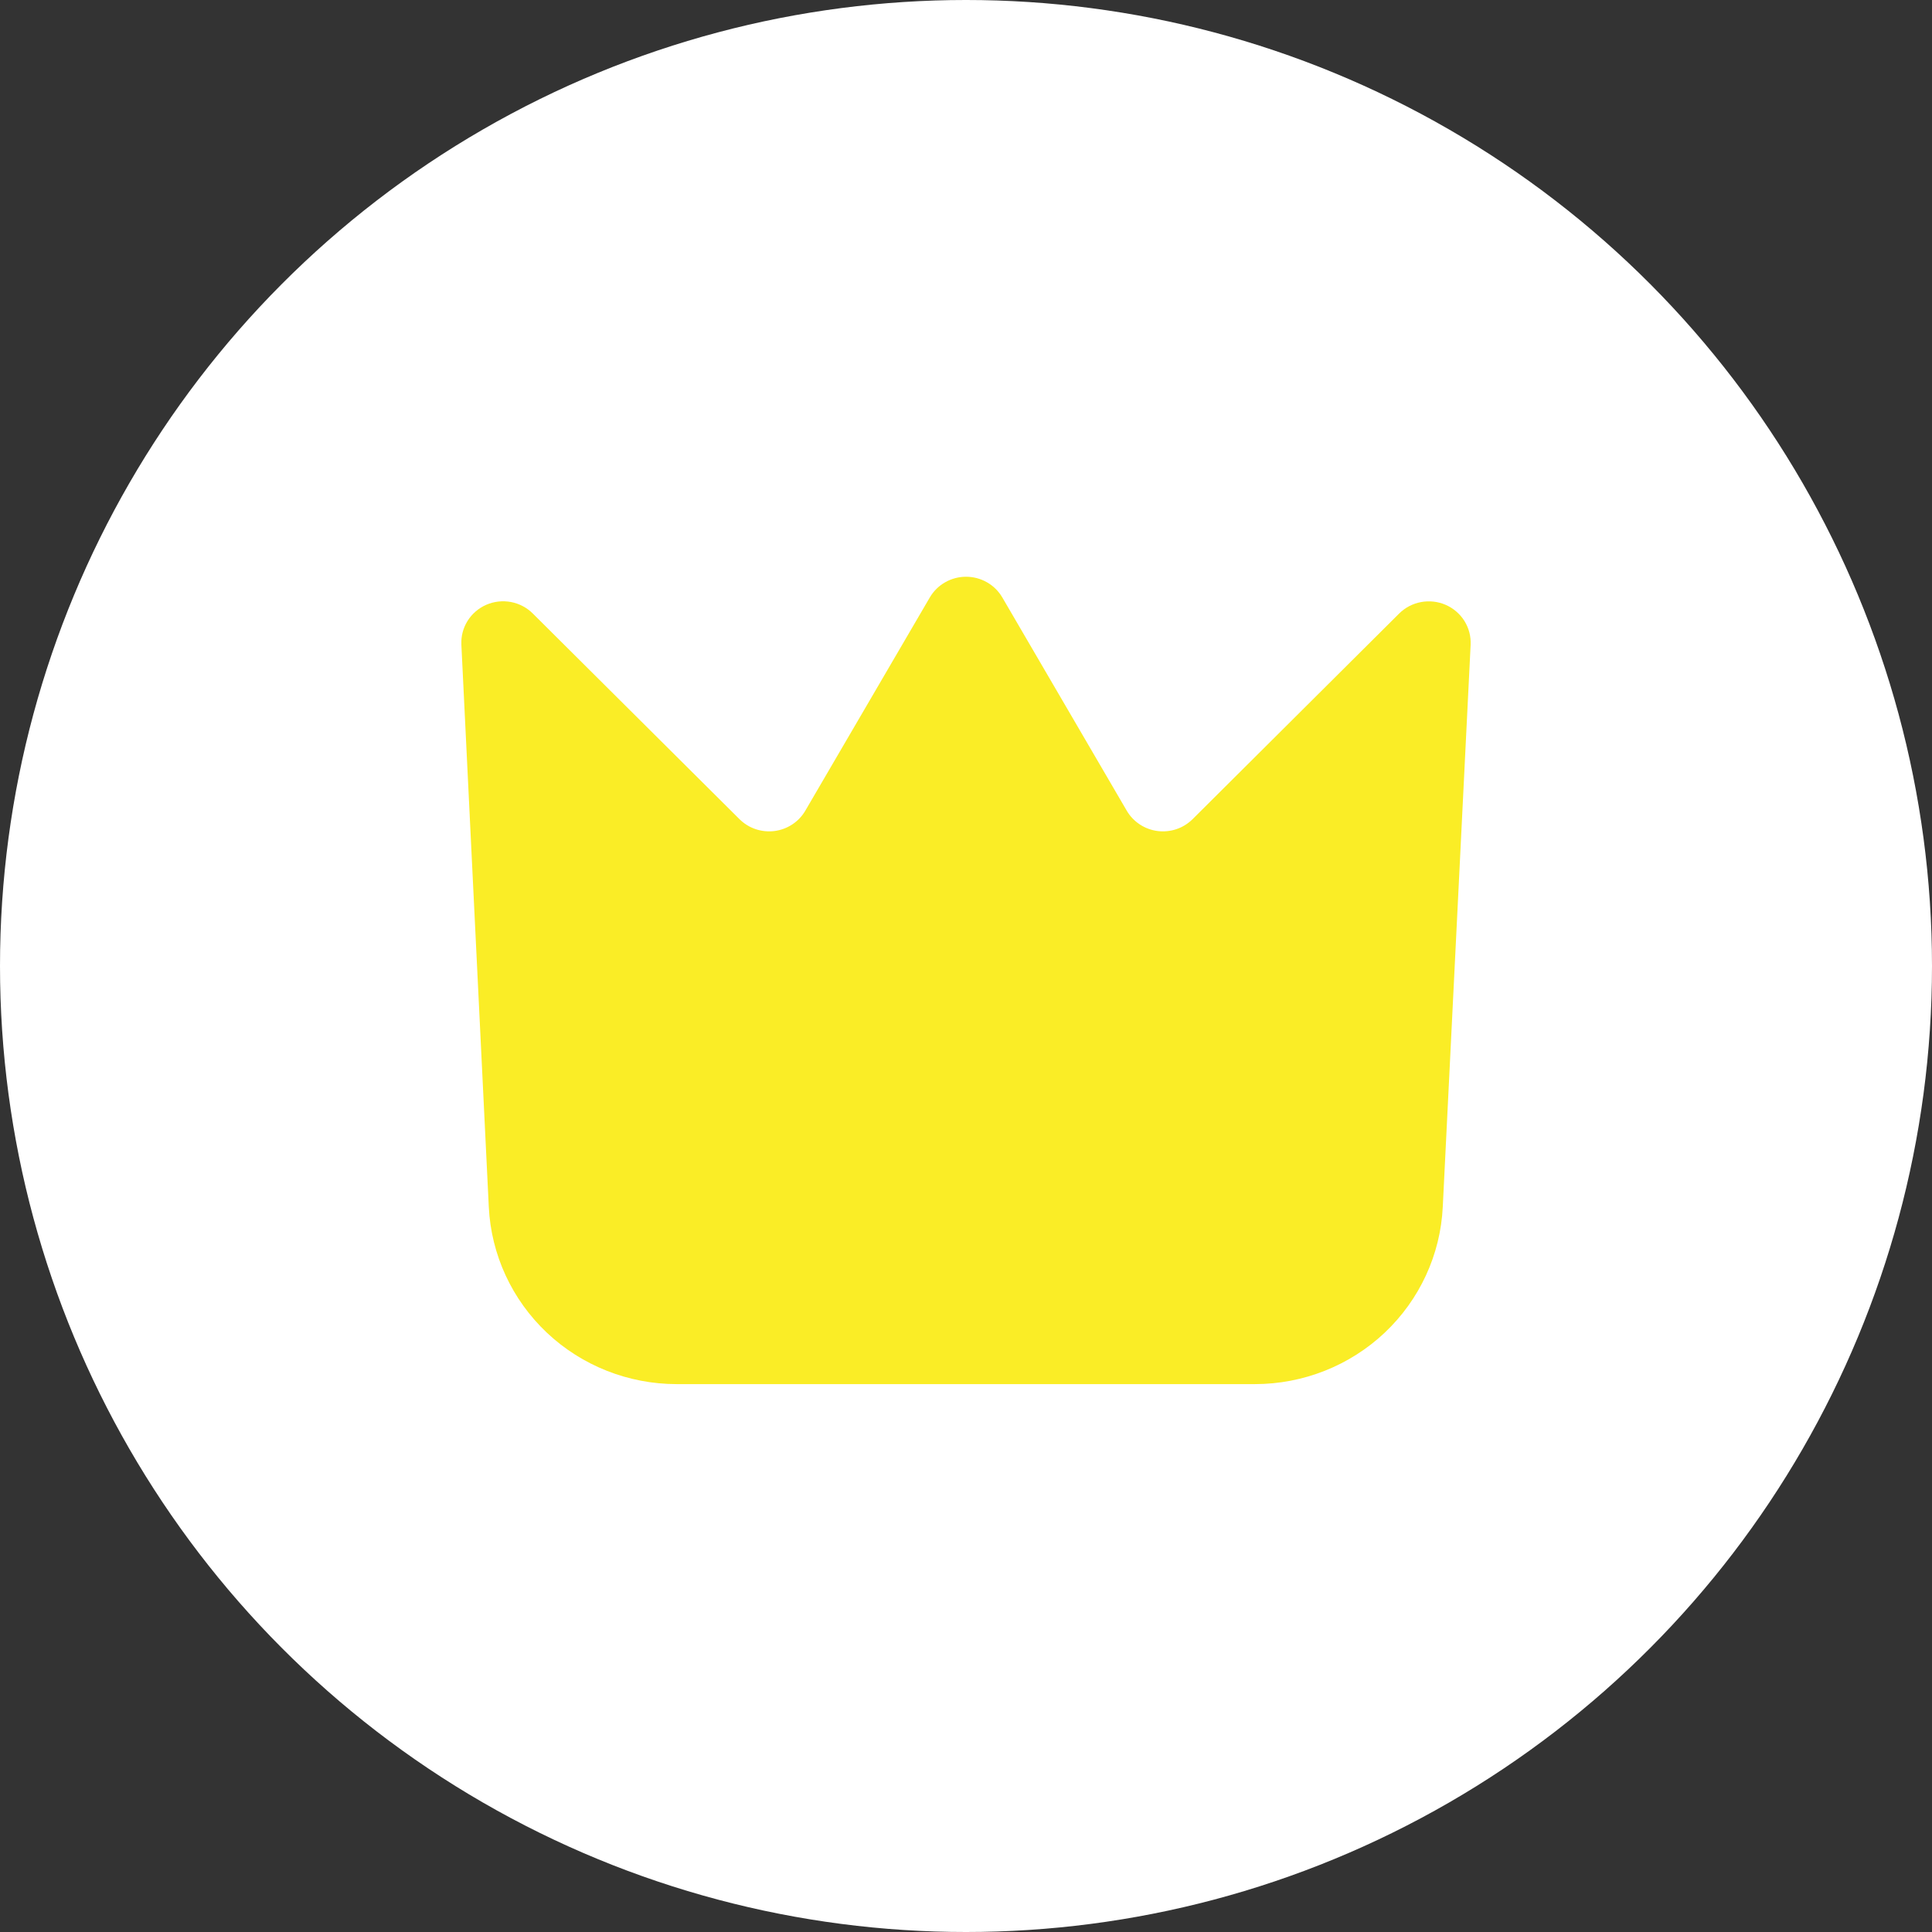 <?xml version="1.0" encoding="UTF-8"?> <svg xmlns="http://www.w3.org/2000/svg" width="67" height="67" viewBox="0 0 67 67" fill="none"><rect x="0" y="0" width="67" height="67" fill="#333333" stroke="none"/><circle cx="33.5" cy="33.5" r="33.5" fill="white"></circle><g clip-path="url(#clip0_367_11267)"><path d="M48.521 21.277L41.358 28.408C41.2 28.564 41.009 28.683 40.798 28.754C40.587 28.825 40.363 28.847 40.142 28.819C39.921 28.79 39.71 28.712 39.525 28.589C39.34 28.467 39.185 28.304 39.074 28.113L34.758 20.717C34.63 20.499 34.447 20.318 34.227 20.193C34.006 20.067 33.756 20.001 33.502 20.001C33.248 20.001 32.998 20.067 32.777 20.193C32.557 20.318 32.374 20.499 32.246 20.717L27.928 28.113C27.817 28.304 27.663 28.467 27.477 28.589C27.292 28.712 27.081 28.79 26.86 28.819C26.639 28.847 26.415 28.825 26.204 28.754C25.993 28.683 25.802 28.564 25.645 28.408L18.478 21.277C18.272 21.071 18.006 20.931 17.718 20.877C17.429 20.823 17.131 20.857 16.862 20.974C16.593 21.092 16.367 21.287 16.213 21.535C16.059 21.782 15.985 22.07 16 22.36L16.951 41.854C17.031 43.511 17.753 45.073 18.966 46.218C20.18 47.362 21.792 48 23.469 48H43.516C45.193 48 46.805 47.362 48.019 46.218C49.232 45.073 49.954 43.511 50.034 41.854L51 22.364C51.015 22.074 50.941 21.786 50.787 21.538C50.633 21.291 50.407 21.095 50.138 20.977C49.87 20.86 49.571 20.825 49.282 20.879C48.994 20.932 48.728 21.071 48.521 21.277Z" fill="#FAED26"></path></g><defs><clipPath id="clip0_367_11267"><rect width="35" height="28" fill="white" transform="translate(16 20)"></rect></clipPath></defs></svg> 